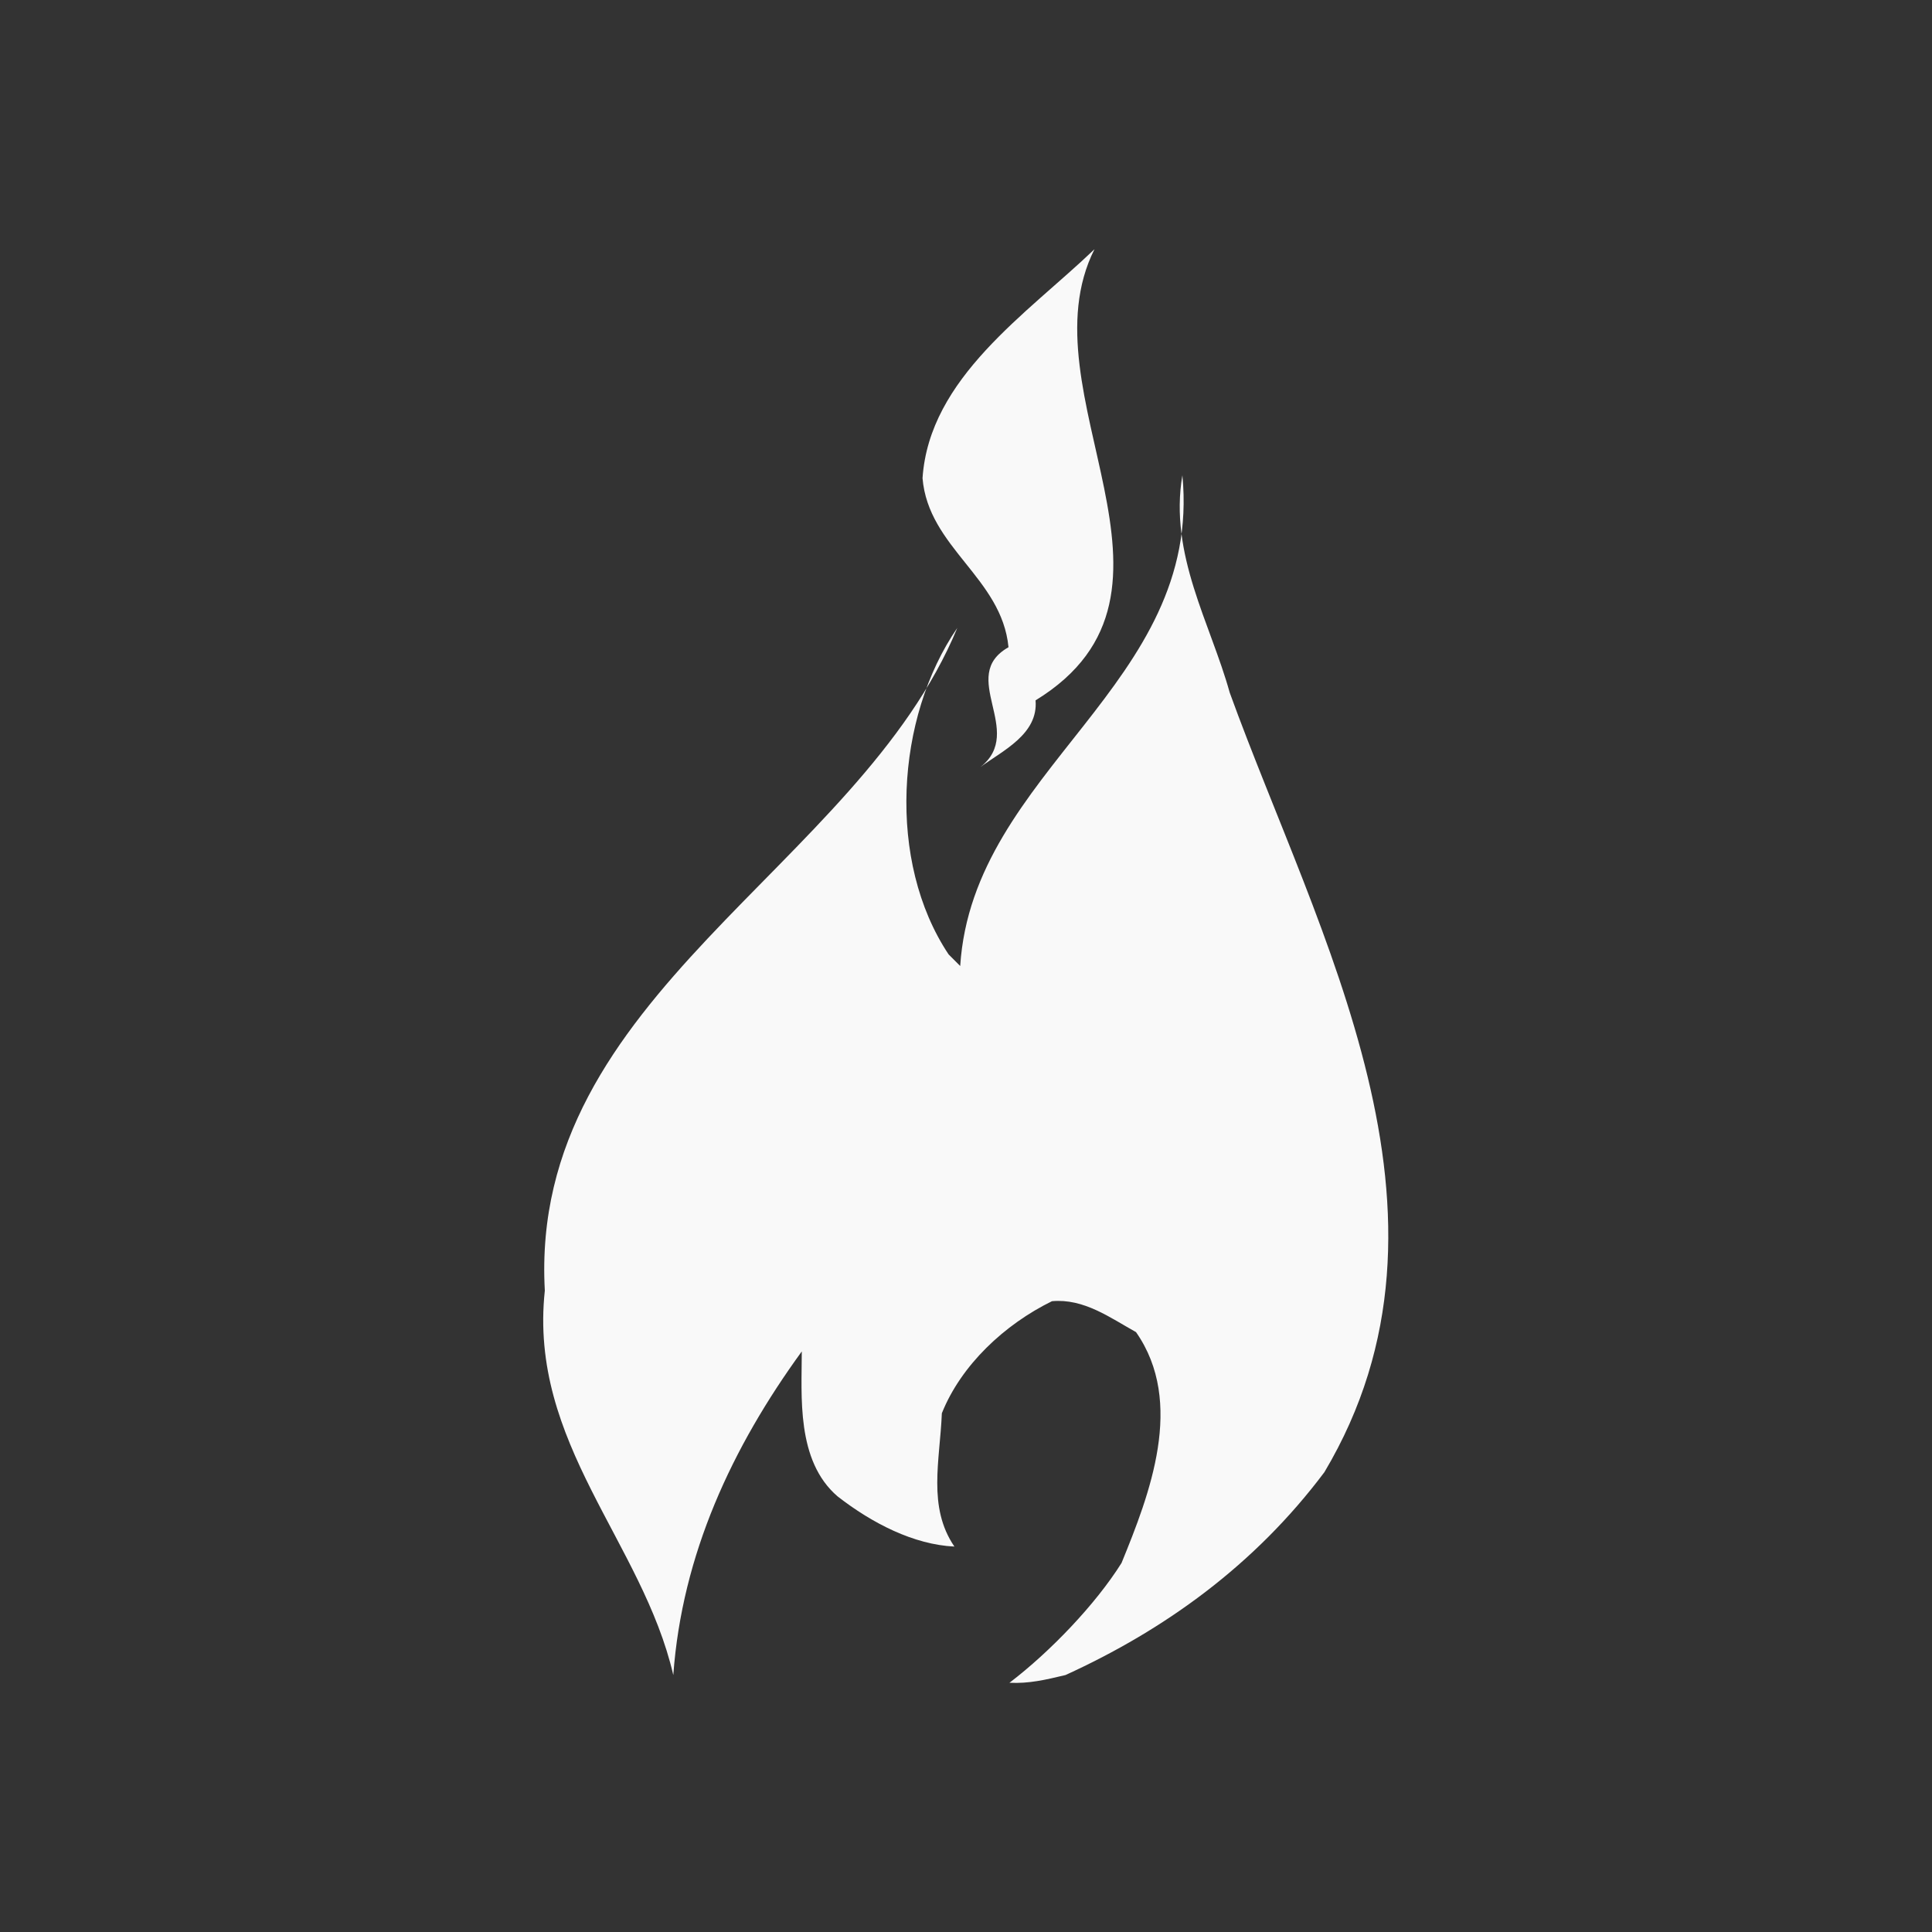 <?xml version="1.0" encoding="utf-8"?>
<!-- Generator: Adobe Illustrator 16.0.4, SVG Export Plug-In . SVG Version: 6.00 Build 0)  -->
<!DOCTYPE svg PUBLIC "-//W3C//DTD SVG 1.1//EN" "http://www.w3.org/Graphics/SVG/1.1/DTD/svg11.dtd">
<svg version="1.1" id="Livello_1" xmlns="http://www.w3.org/2000/svg" xmlns:xlink="http://www.w3.org/1999/xlink" x="0px" y="0px"
	 width="200px" height="200px" viewBox="0 0 200 200" style="enable-background:new 0 0 200 200;" xml:space="preserve">
<rect x="0" y="0" width="200" height="200" fill="#333333" stroke="none"/>
<style type="text/css">
<![CDATA[
	.st0{fill:#F9F9F9;}
]]>
</style>
<g>
	<path class="st0" d="M107.2,72.5c0.3,3.5-3.4,5.2-5.7,6.9c4.7-3.7-2.4-9.4,2.9-12.4c-0.7-7.2-8.3-10.3-8.9-17.5
		c0.7-10.4,10.8-17,17.8-23.7C105.8,40.7,125.5,61.3,107.2,72.5"/>
	<path class="st0" d="M104.5,174.2c4.2-3.2,8.9-8.1,11.6-12.4c2.9-7.1,6.6-16.6,1.5-23.9c-2.7-1.5-5.4-3.5-8.7-3.2
		c-4.9,2.4-9.4,6.6-11.4,11.6c-0.2,4.9-1.5,9.7,1.3,13.8c-4.2-0.2-8.5-2.4-12.1-5.2c-4.3-3.7-3.7-10.4-3.7-15
		c-7.2,9.9-12.4,21-13.3,33.5c-3.2-13.8-15-24-13.3-39.8C54.7,103,88.8,89.9,99.1,65c-6.4,9.3-7.3,24.2-0.9,33.8l1.2,1.2
		c1.3-20.3,25.1-29.1,23-50.8c-1.4,8.2,2.9,15.3,4.9,22.5c9.1,25.1,25.7,54,9.8,80.7c-7.2,9.6-16.5,16.3-26.8,21
		C108.2,173.9,106.5,174.3,104.5,174.2"/>
</g>
</svg>
